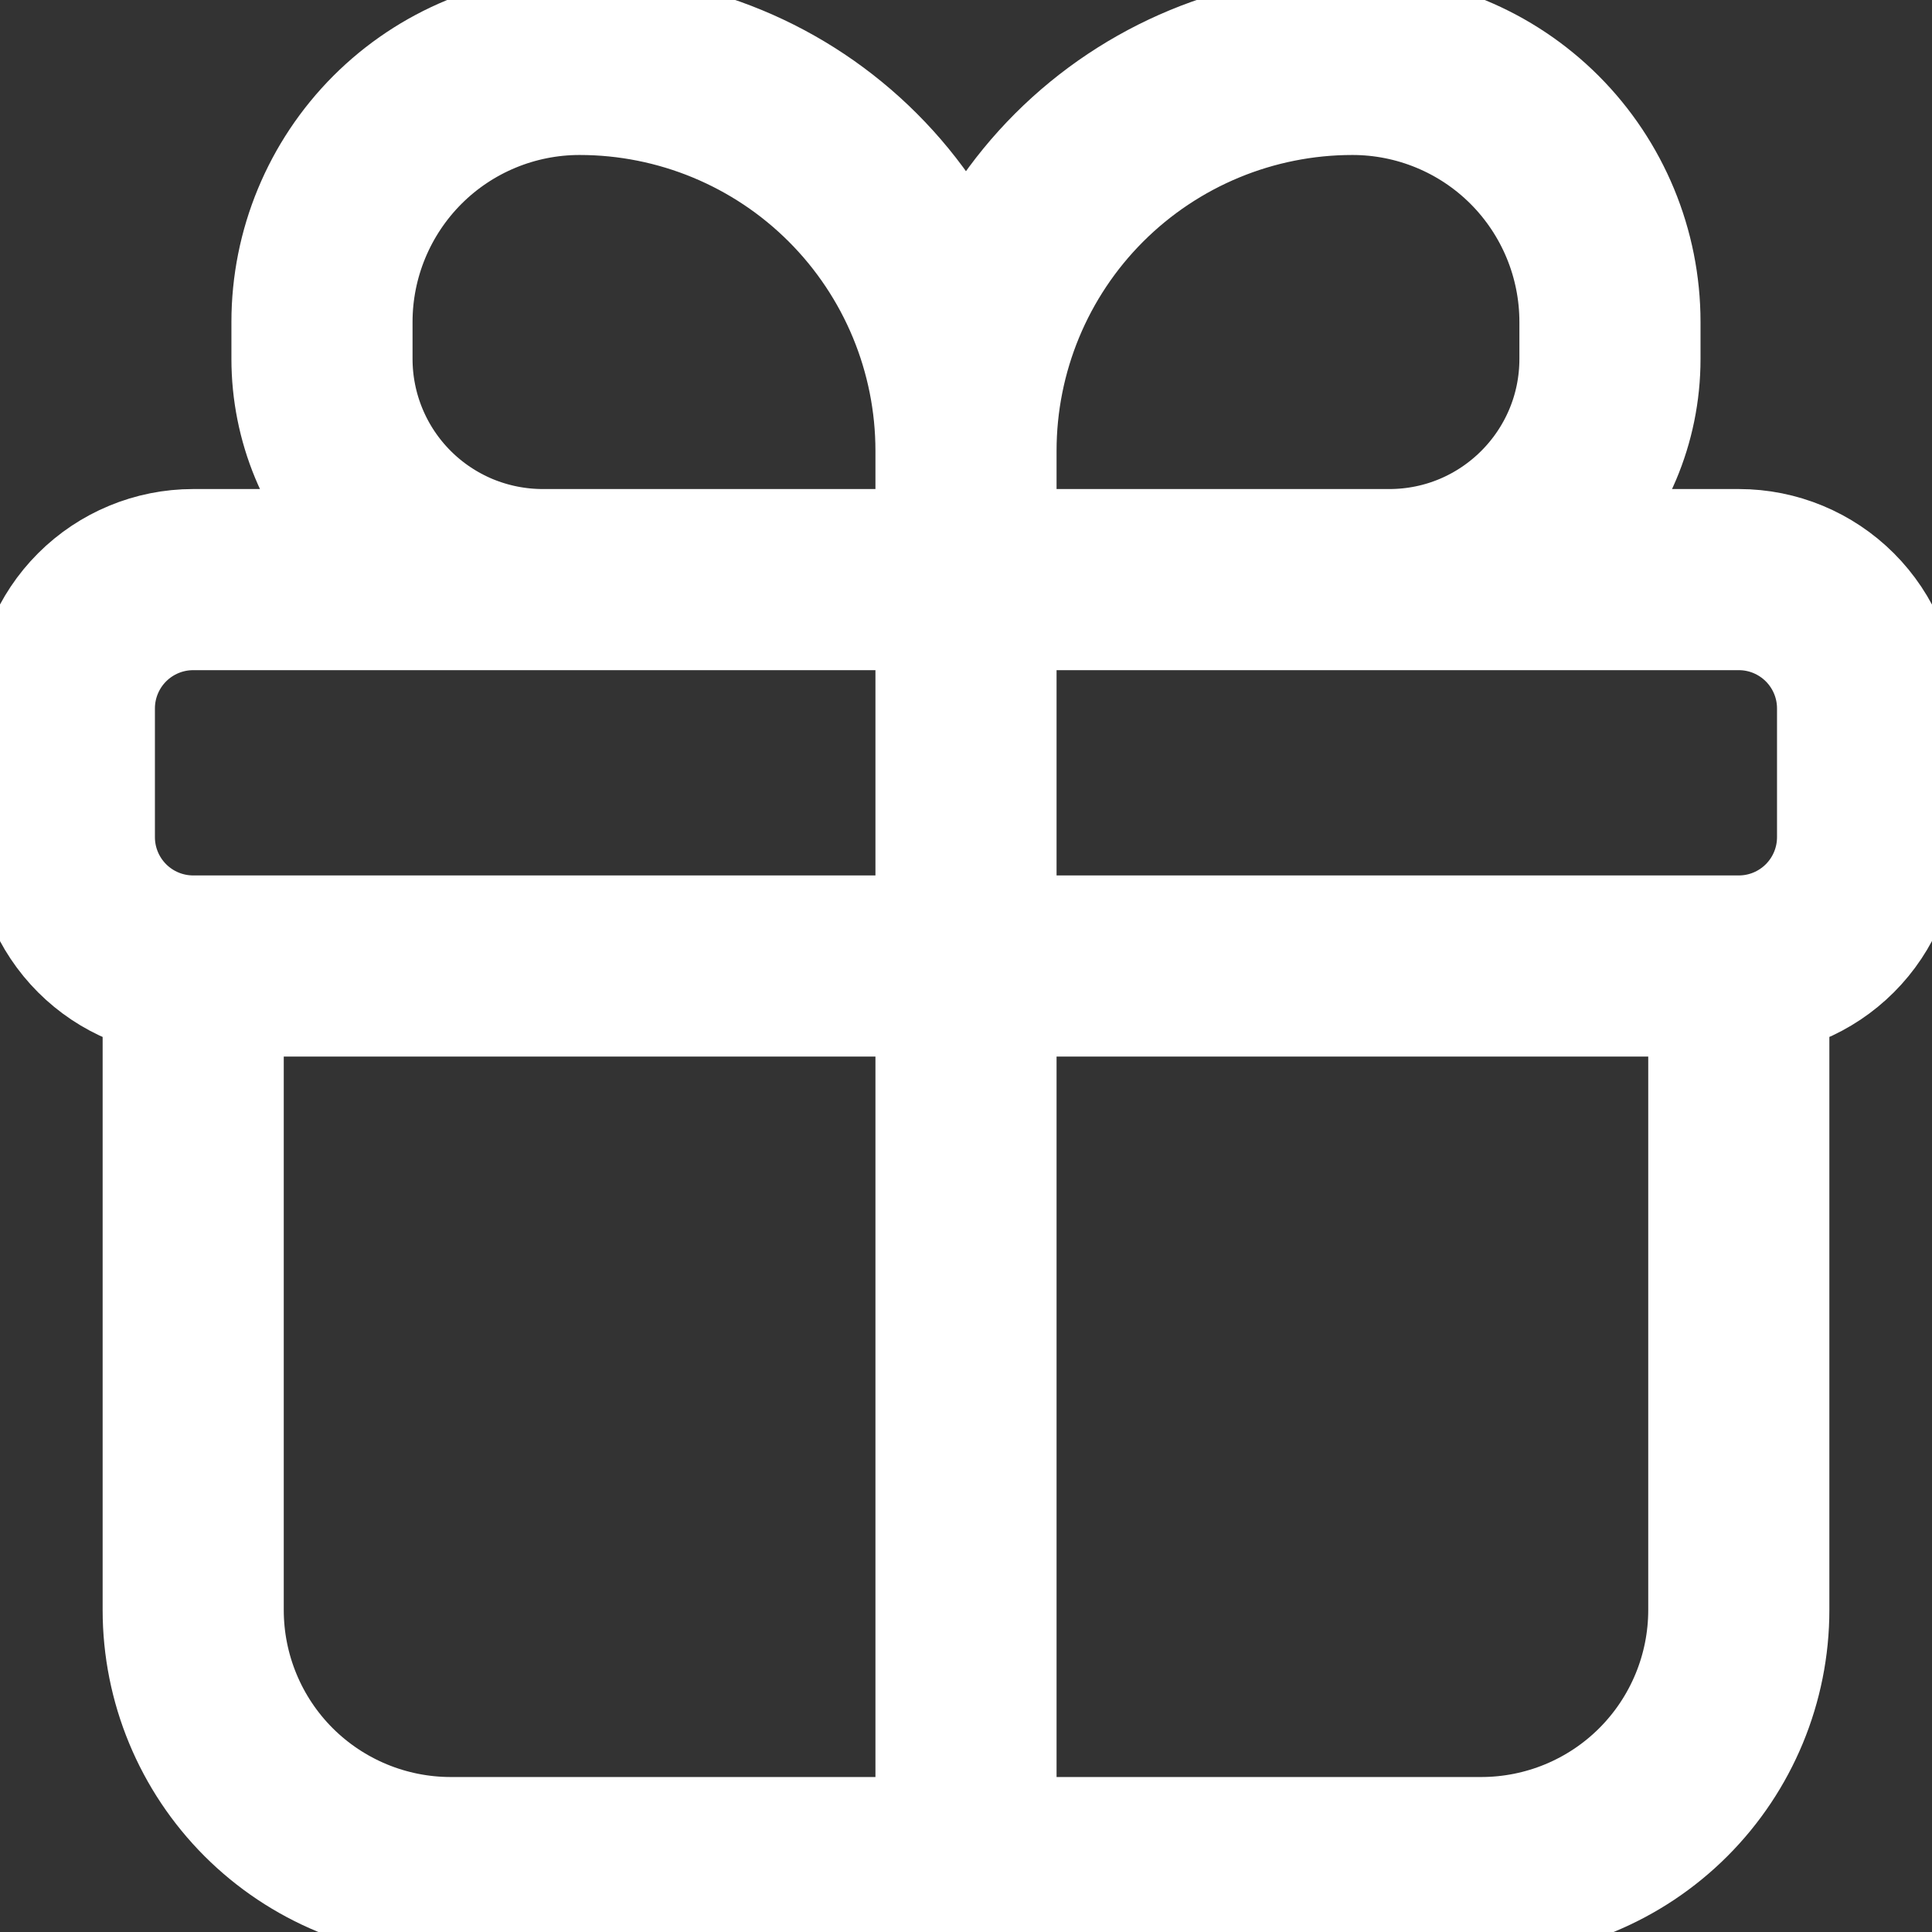 <svg width="32" height="32" viewBox="0 0 32 32" fill="none" xmlns="http://www.w3.org/2000/svg">
<rect x="0" y="0" width="32" height="32" fill="#333333" stroke="none"/>
<g clip-path="url(#clip0_3516_48777)">
<path d="M28.8 16H3.2M28.8 16C29.366 16 29.908 15.775 30.308 15.375C30.708 14.975 30.933 14.432 30.933 13.867V11.733C30.933 11.168 30.708 10.625 30.308 10.225C29.908 9.825 29.366 9.6 28.8 9.6H3.2C2.634 9.6 2.091 9.825 1.691 10.225C1.291 10.625 1.066 11.168 1.066 11.733V13.867C1.066 14.432 1.291 14.975 1.691 15.375C2.091 15.775 2.634 16 3.2 16M28.8 16V26.667C28.8 27.798 28.35 28.884 27.55 29.684C26.75 30.484 25.665 30.933 24.533 30.933H7.466C6.335 30.933 5.25 30.484 4.449 29.684C3.649 28.884 3.2 27.798 3.2 26.667V16M16 9.6V7.467M16 9.6H8.99C8.509 9.6 8.034 9.505 7.59 9.322C7.147 9.138 6.744 8.869 6.404 8.529C5.718 7.843 5.333 6.913 5.333 5.943V5.333C5.333 4.202 5.783 3.117 6.583 2.316C7.383 1.516 8.468 1.067 9.6 1.067C11.297 1.067 12.925 1.741 14.125 2.941C15.325 4.141 16 5.769 16 7.467M16 9.6H23.01C25.03 9.6 26.666 7.962 26.666 5.943V5.333C26.666 4.202 26.217 3.117 25.417 2.316C24.617 1.516 23.531 1.067 22.4 1.067C20.702 1.067 19.075 1.741 17.874 2.941C16.674 4.141 16 5.769 16 7.467M16 9.6V30.933" stroke="white" stroke-width="3"/>
</g>
<defs>
<clipPath id="clip0_3516_48777">
<rect width="32" height="32" fill="white"/>
</clipPath>
</defs>
</svg>
